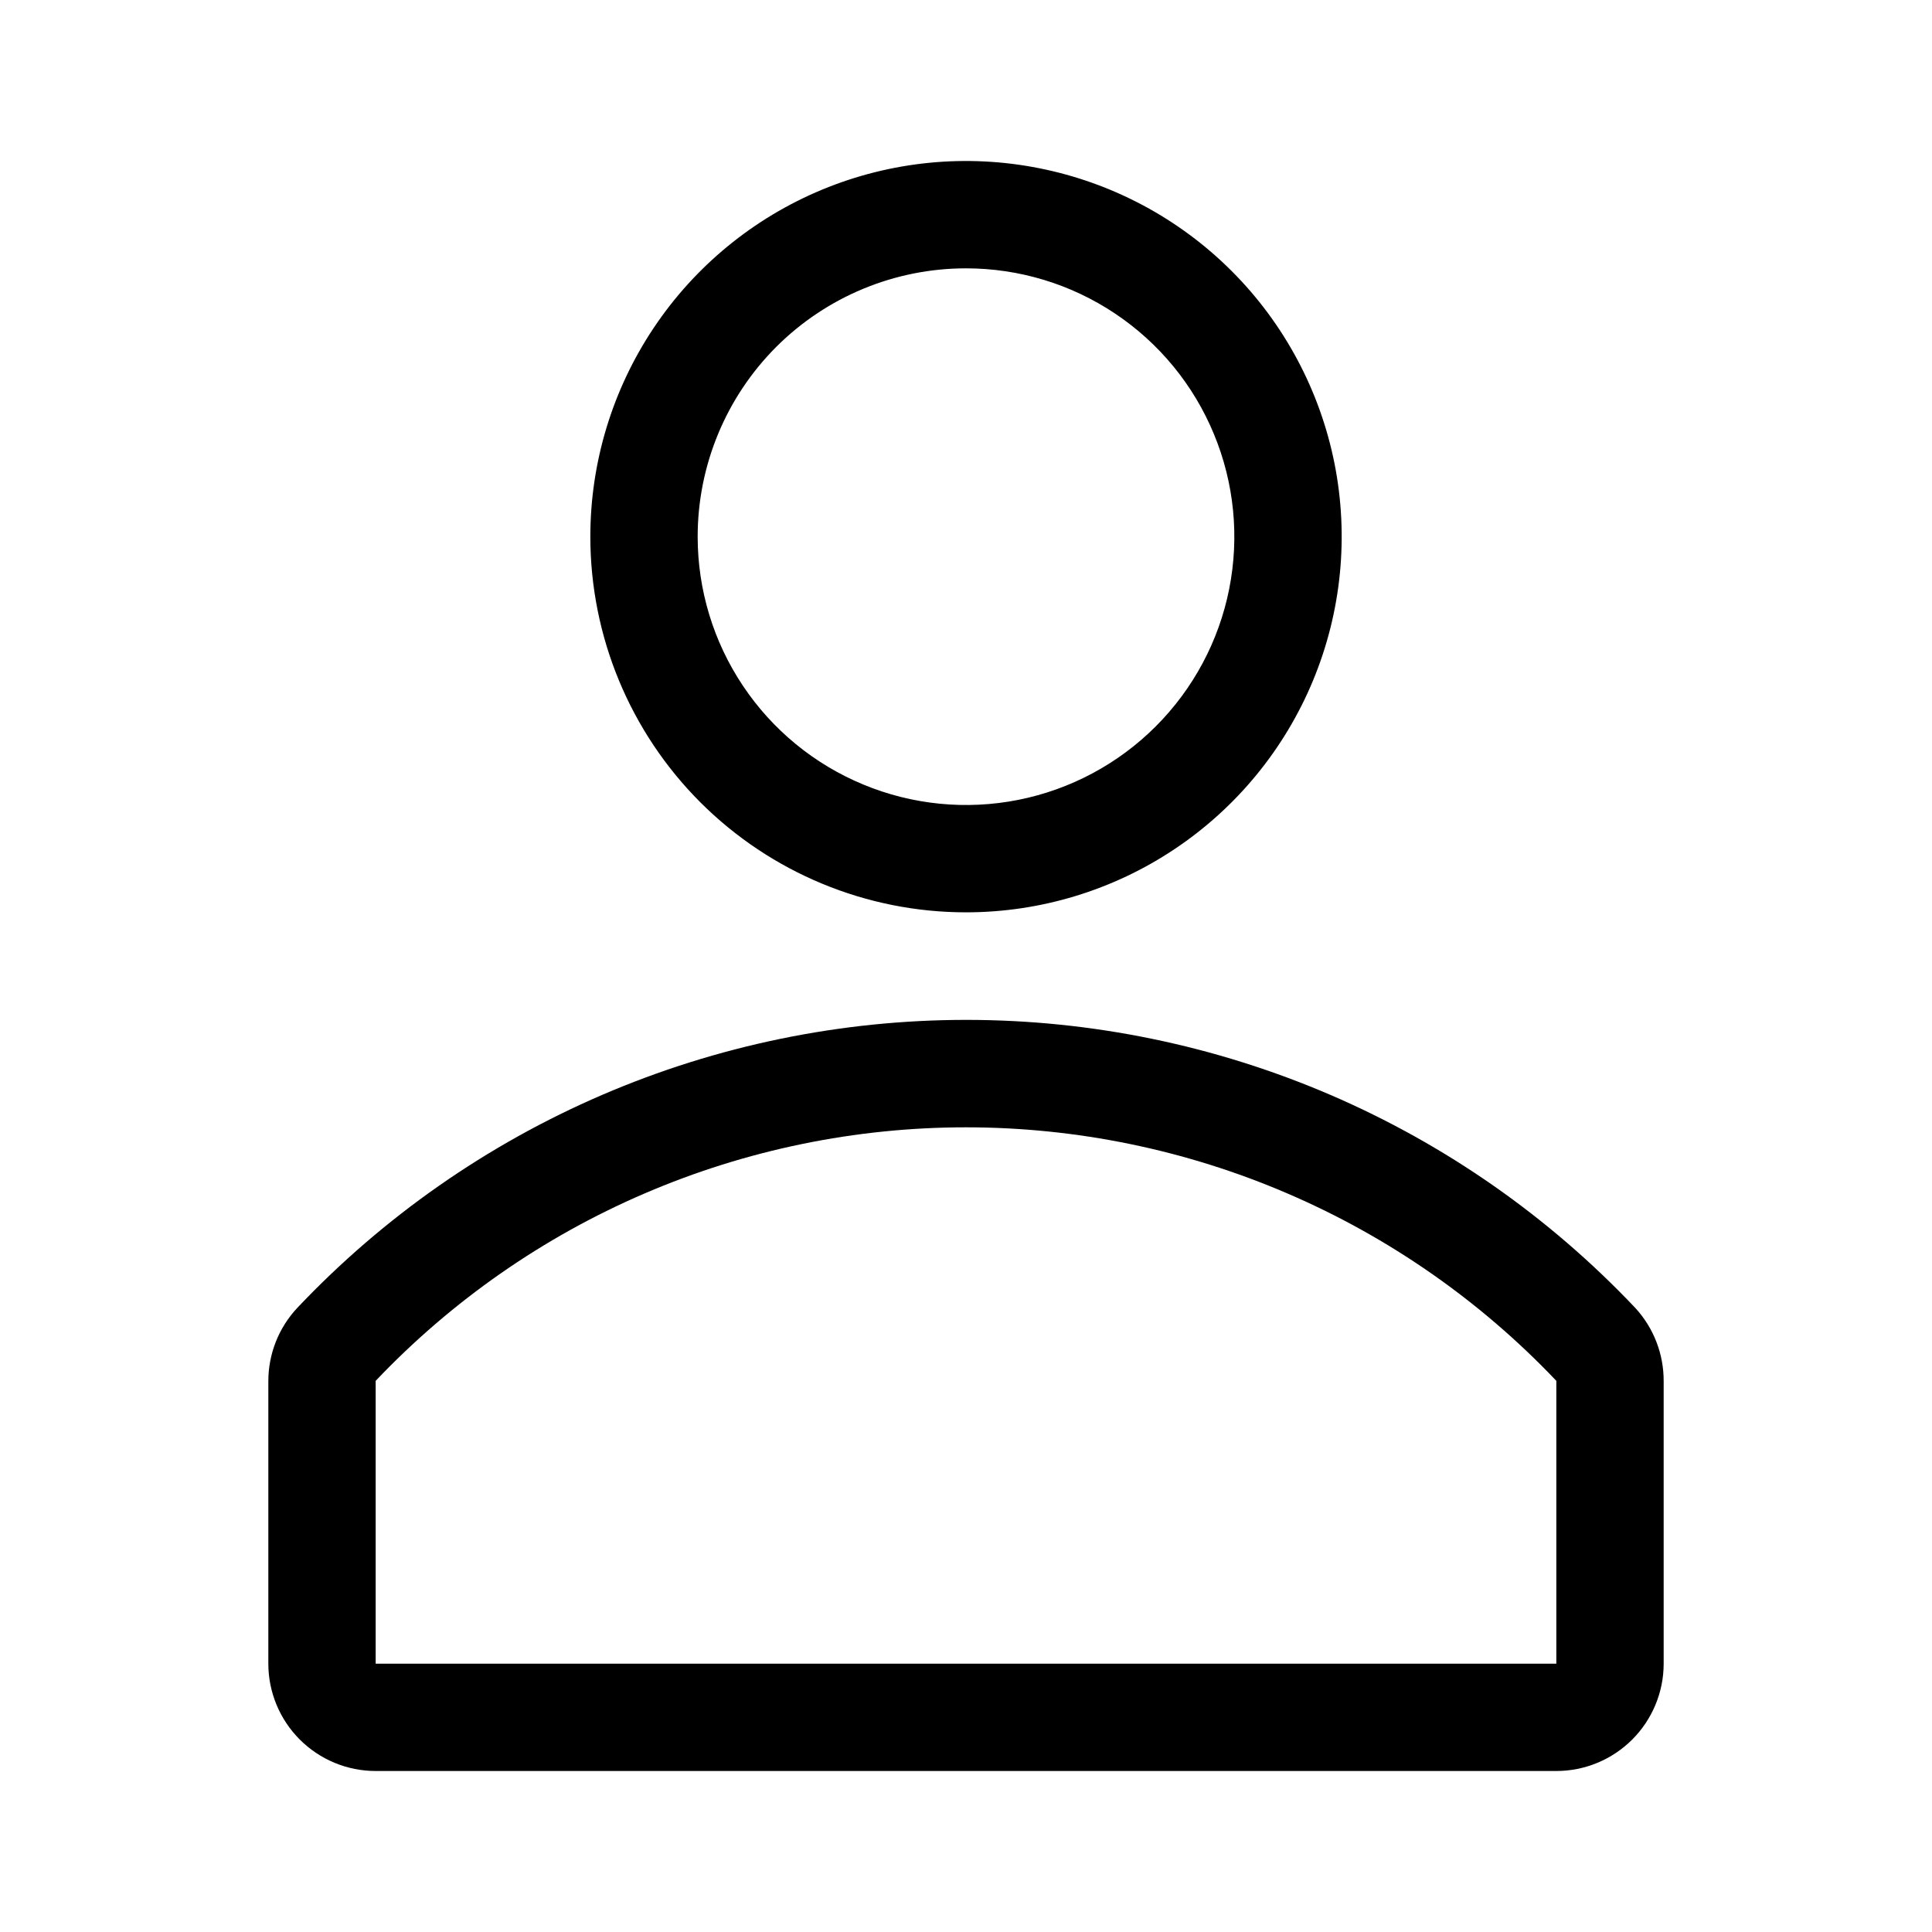<svg width="36" height="36" viewBox="0 0 36 36" fill="none" xmlns="http://www.w3.org/2000/svg">
<g clip-path="url(#clip0_1_20)">
<path d="M18 17C19.384 17 20.738 16.59 21.889 15.82C23.04 15.051 23.937 13.958 24.467 12.679C24.997 11.4 25.136 9.992 24.866 8.634C24.595 7.277 23.929 6.029 22.95 5.05C21.971 4.071 20.724 3.405 19.366 3.135C18.008 2.864 16.6 3.003 15.321 3.533C14.042 4.063 12.949 4.96 12.18 6.111C11.411 7.262 11 8.616 11 10C11 11.857 11.738 13.637 13.05 14.95C14.363 16.262 16.143 17 18 17ZM18 5C18.989 5 19.956 5.293 20.778 5.843C21.6 6.392 22.241 7.173 22.619 8.087C22.998 9 23.097 10.005 22.904 10.976C22.711 11.945 22.235 12.836 21.535 13.536C20.836 14.235 19.945 14.711 18.976 14.904C18.006 15.097 17 14.998 16.087 14.619C15.173 14.241 14.392 13.6 13.843 12.778C13.293 11.956 13 10.989 13 10C13 8.674 13.527 7.402 14.464 6.464C15.402 5.527 16.674 5 18 5Z" fill="black"/>
<path d="M30.47 24.37C28.866 22.675 26.934 21.325 24.791 20.402C22.647 19.48 20.338 19.004 18.005 19.004C15.672 19.004 13.363 19.48 11.22 20.402C9.076 21.325 7.144 22.675 5.54 24.37C5.192 24.741 4.999 25.231 5 25.74V31C5 31.53 5.211 32.039 5.586 32.414C5.961 32.789 6.47 33 7 33H29C29.53 33 30.039 32.789 30.414 32.414C30.789 32.039 31 31.53 31 31V25.74C31.003 25.233 30.814 24.743 30.47 24.37ZM29 31H7V25.73C8.417 24.238 10.123 23.049 12.014 22.237C13.905 21.425 15.942 21.006 18 21.006C20.058 21.006 22.095 21.425 23.986 22.237C25.877 23.049 27.583 24.238 29 25.73V31Z" fill="black"/>
</g>
<defs>
<clipPath id="clip0_1_20">
<rect width="36" height="36" fill="white"/>
</clipPath>
</defs>
</svg>
